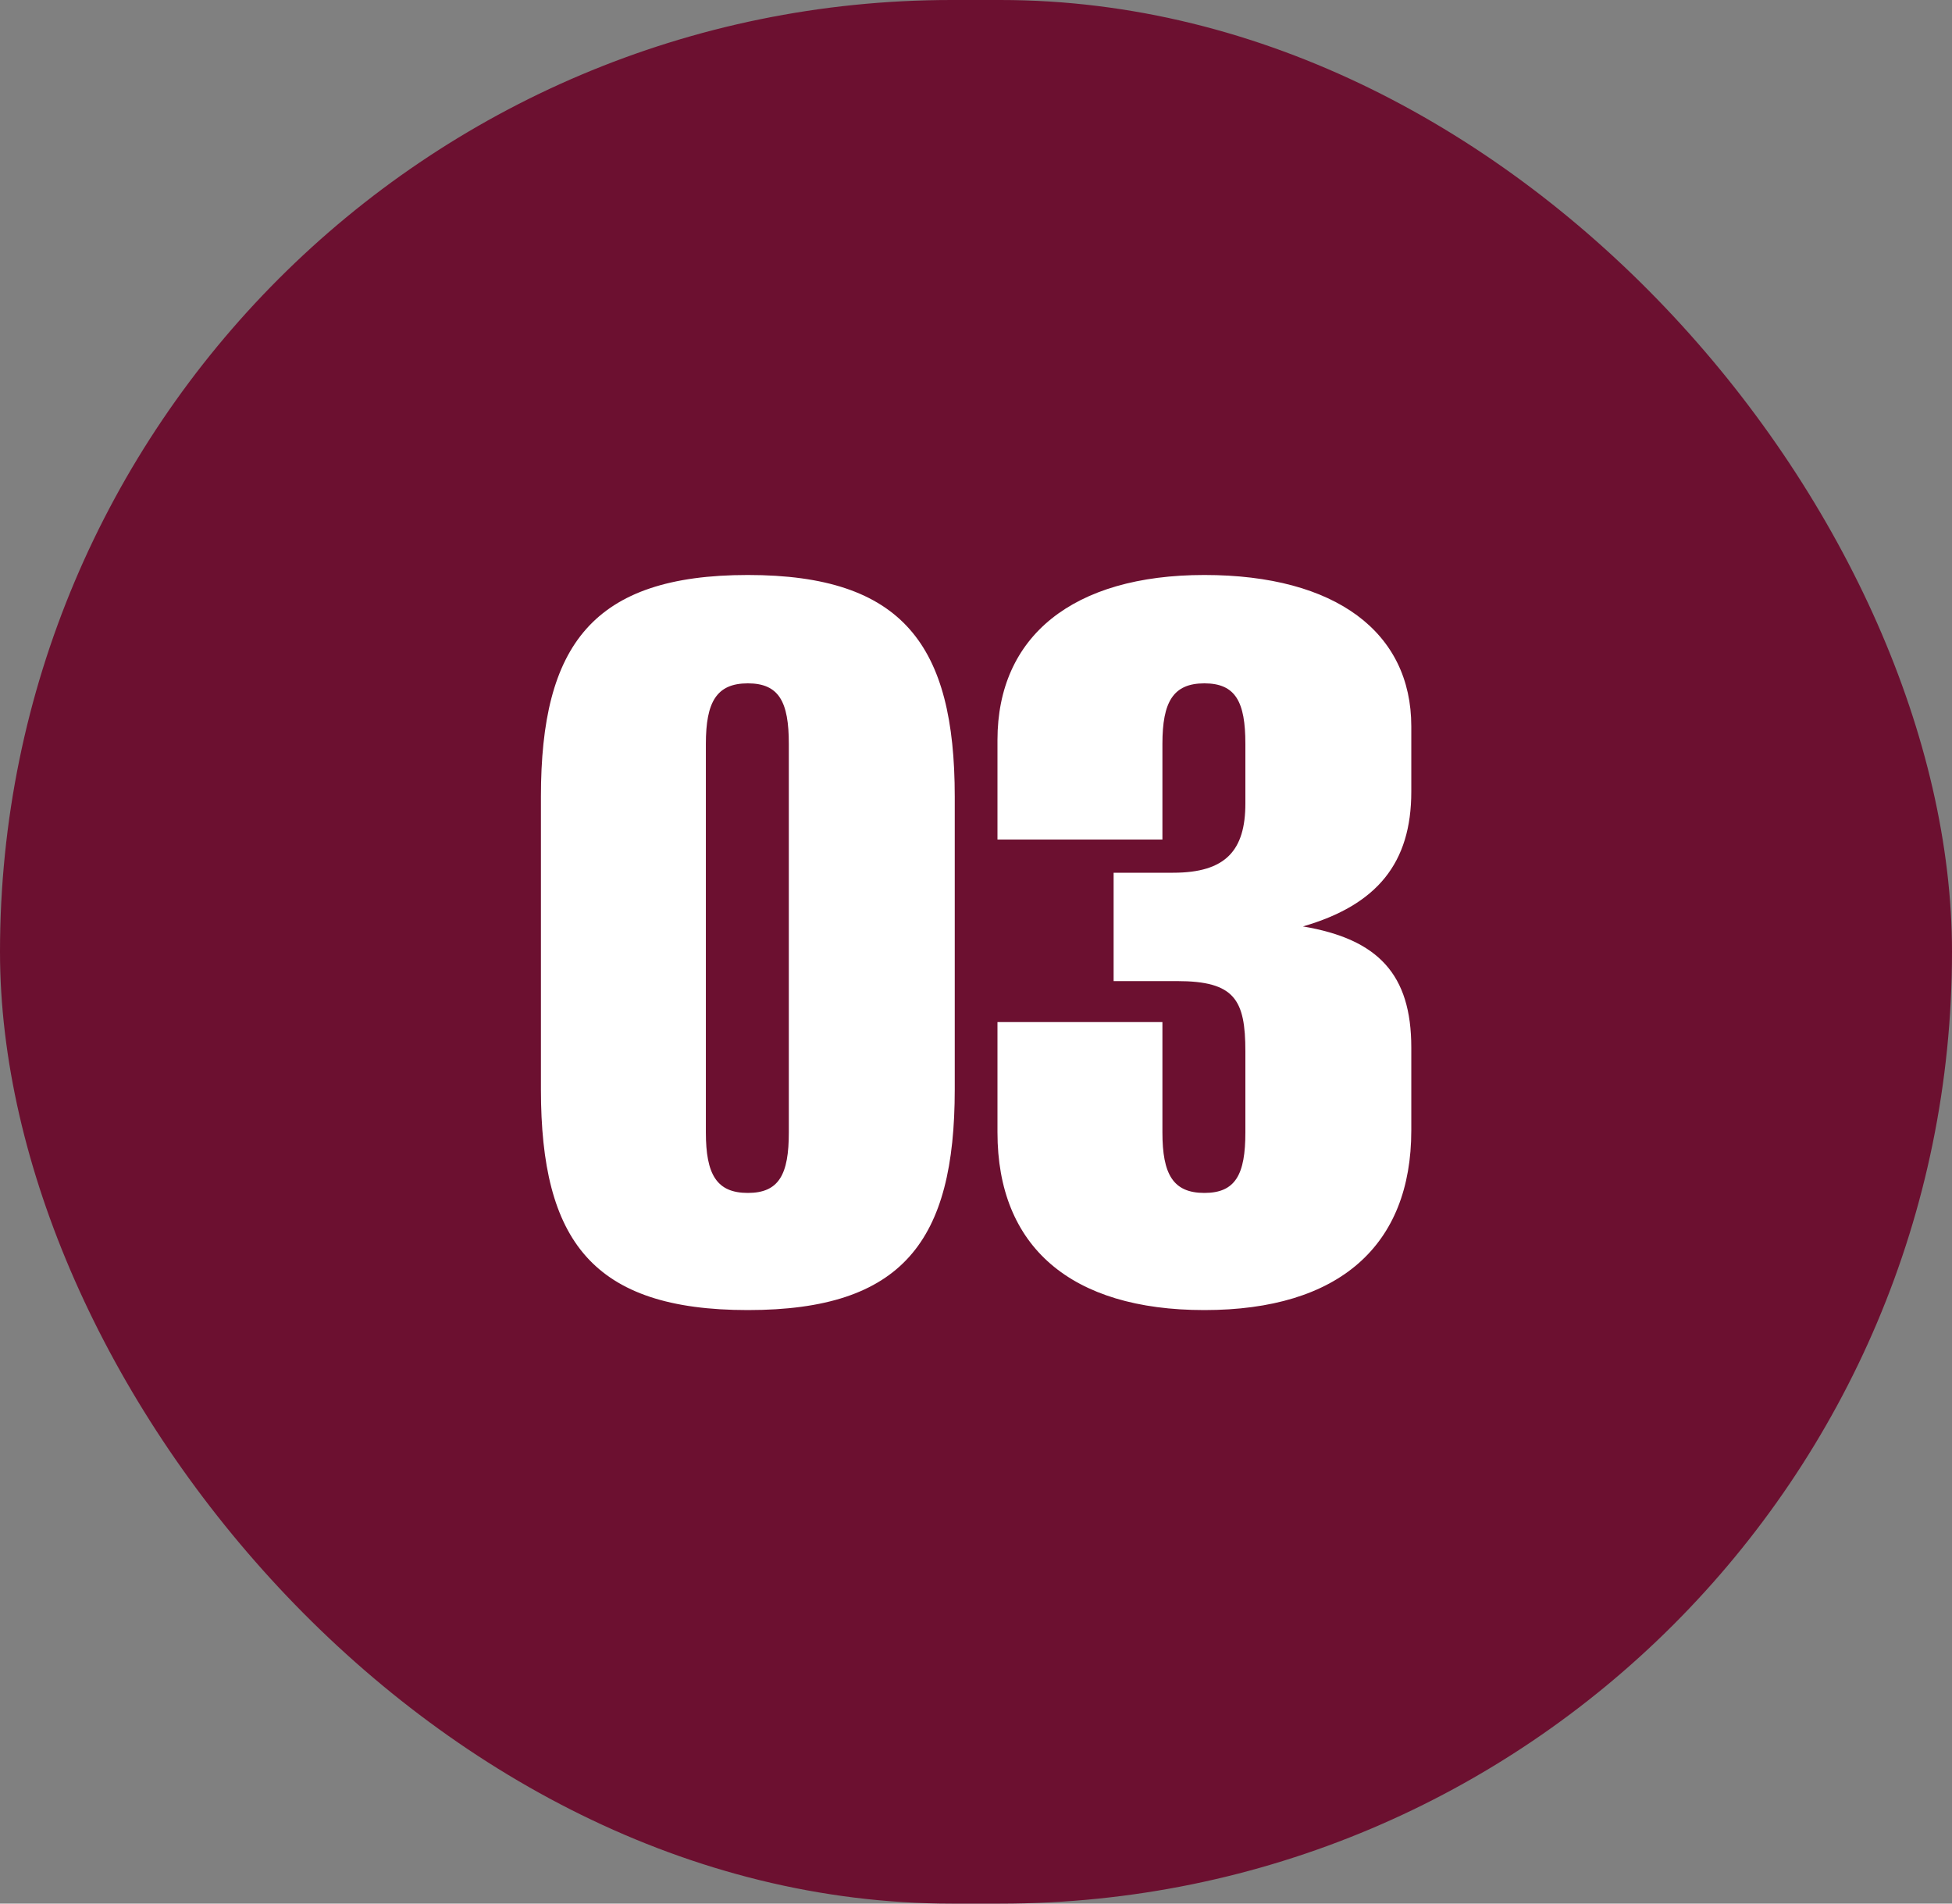 <svg xmlns="http://www.w3.org/2000/svg" width="80" height="78" viewBox="0 0 80 78" fill="none"><rect x="0" y="0" width="80" height="78" fill="#808080" stroke="none"/><rect width="80" height="78" rx="39" fill="#6C1030"></rect><path d="M22.169 32.64C22.169 26.44 24.289 23.56 30.649 23.56C37.009 23.56 39.129 26.44 39.129 32.64V44.64C39.129 50.84 37.009 53.68 30.649 53.68C24.289 53.68 22.169 50.84 22.169 44.64V32.64ZM28.929 30.48V46.4C28.929 48.12 29.369 48.88 30.649 48.88C31.929 48.88 32.329 48.12 32.329 46.4V30.48C32.329 28.76 31.929 28 30.649 28C29.369 28 28.929 28.76 28.929 30.48ZM40.88 41.88H47.64V46.4C47.64 48.12 48.08 48.88 49.36 48.88C50.64 48.88 51.04 48.12 51.04 46.4V43.08C51.04 40.96 50.6 40.2 48.24 40.2H45.64V35.76H48.08C50.24 35.76 51.04 34.84 51.04 32.92V30.48C51.04 28.76 50.64 28 49.36 28C48.08 28 47.64 28.76 47.64 30.48V34.4H40.88V30.32C40.88 26.08 43.96 23.56 49.36 23.56C54.76 23.56 57.84 25.92 57.84 29.76V32.44C57.84 35.36 56.44 37.08 53.4 37.96C56.48 38.48 57.84 39.92 57.84 42.92V46.32C57.84 51.04 54.88 53.68 49.36 53.68C43.88 53.68 40.88 51.08 40.88 46.4V41.88Z" fill="white"></path></svg>